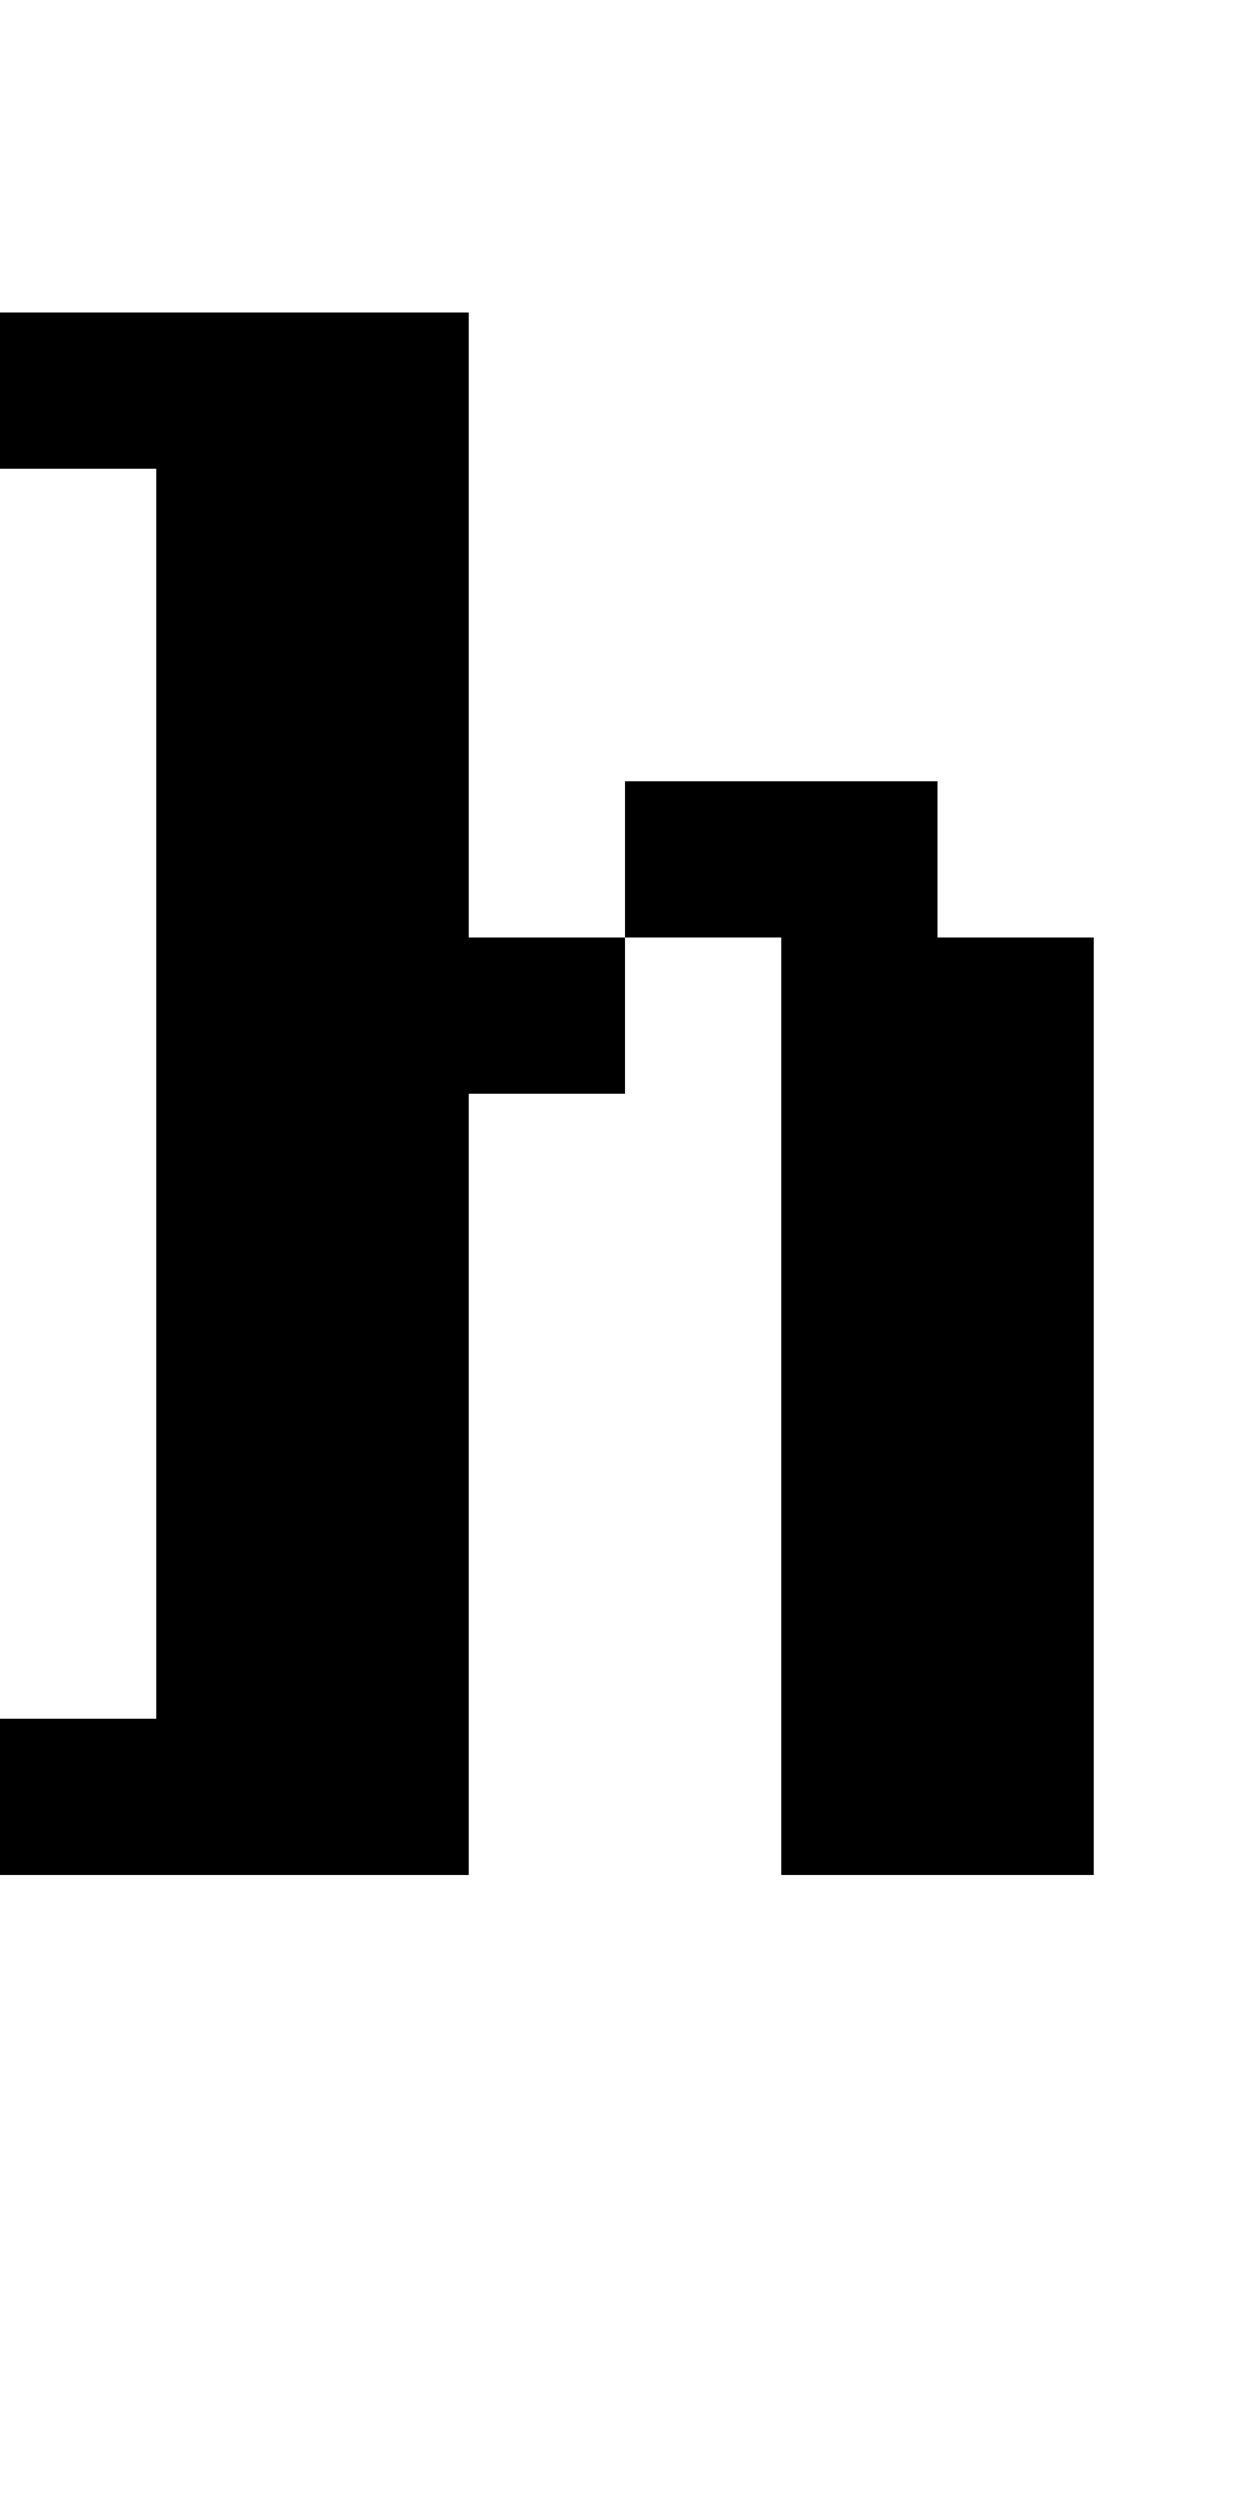 <?xml version="1.0" standalone="no"?>
<!DOCTYPE svg PUBLIC "-//W3C//DTD SVG 20010904//EN"
 "http://www.w3.org/TR/2001/REC-SVG-20010904/DTD/svg10.dtd">
<svg version="1.0" xmlns="http://www.w3.org/2000/svg"
 width="32pt" height="64pt" viewBox="0 0 32 64"
 preserveAspectRatio="xMidYMid meet">
<g transform="translate(0,64) scale(1,-1)"
fill="#000000" stroke="none">
<path d="M0 54 l0 -2 2 0 2 0 0 -16 0 -16 -2 0 -2 0 0 -2 0 -2 6 0 6 0 0 10 0
10 2 0 2 0 0 2 0 2 2 0 2 0 0 -12 0 -12 4 0 4 0 0 12 0 12 -2 0 -2 0 0 2 0 2
-4 0 -4 0 0 -2 0 -2 -2 0 -2 0 0 8 0 8 -6 0 -6 0 0 -2z"/>
</g>
</svg>
